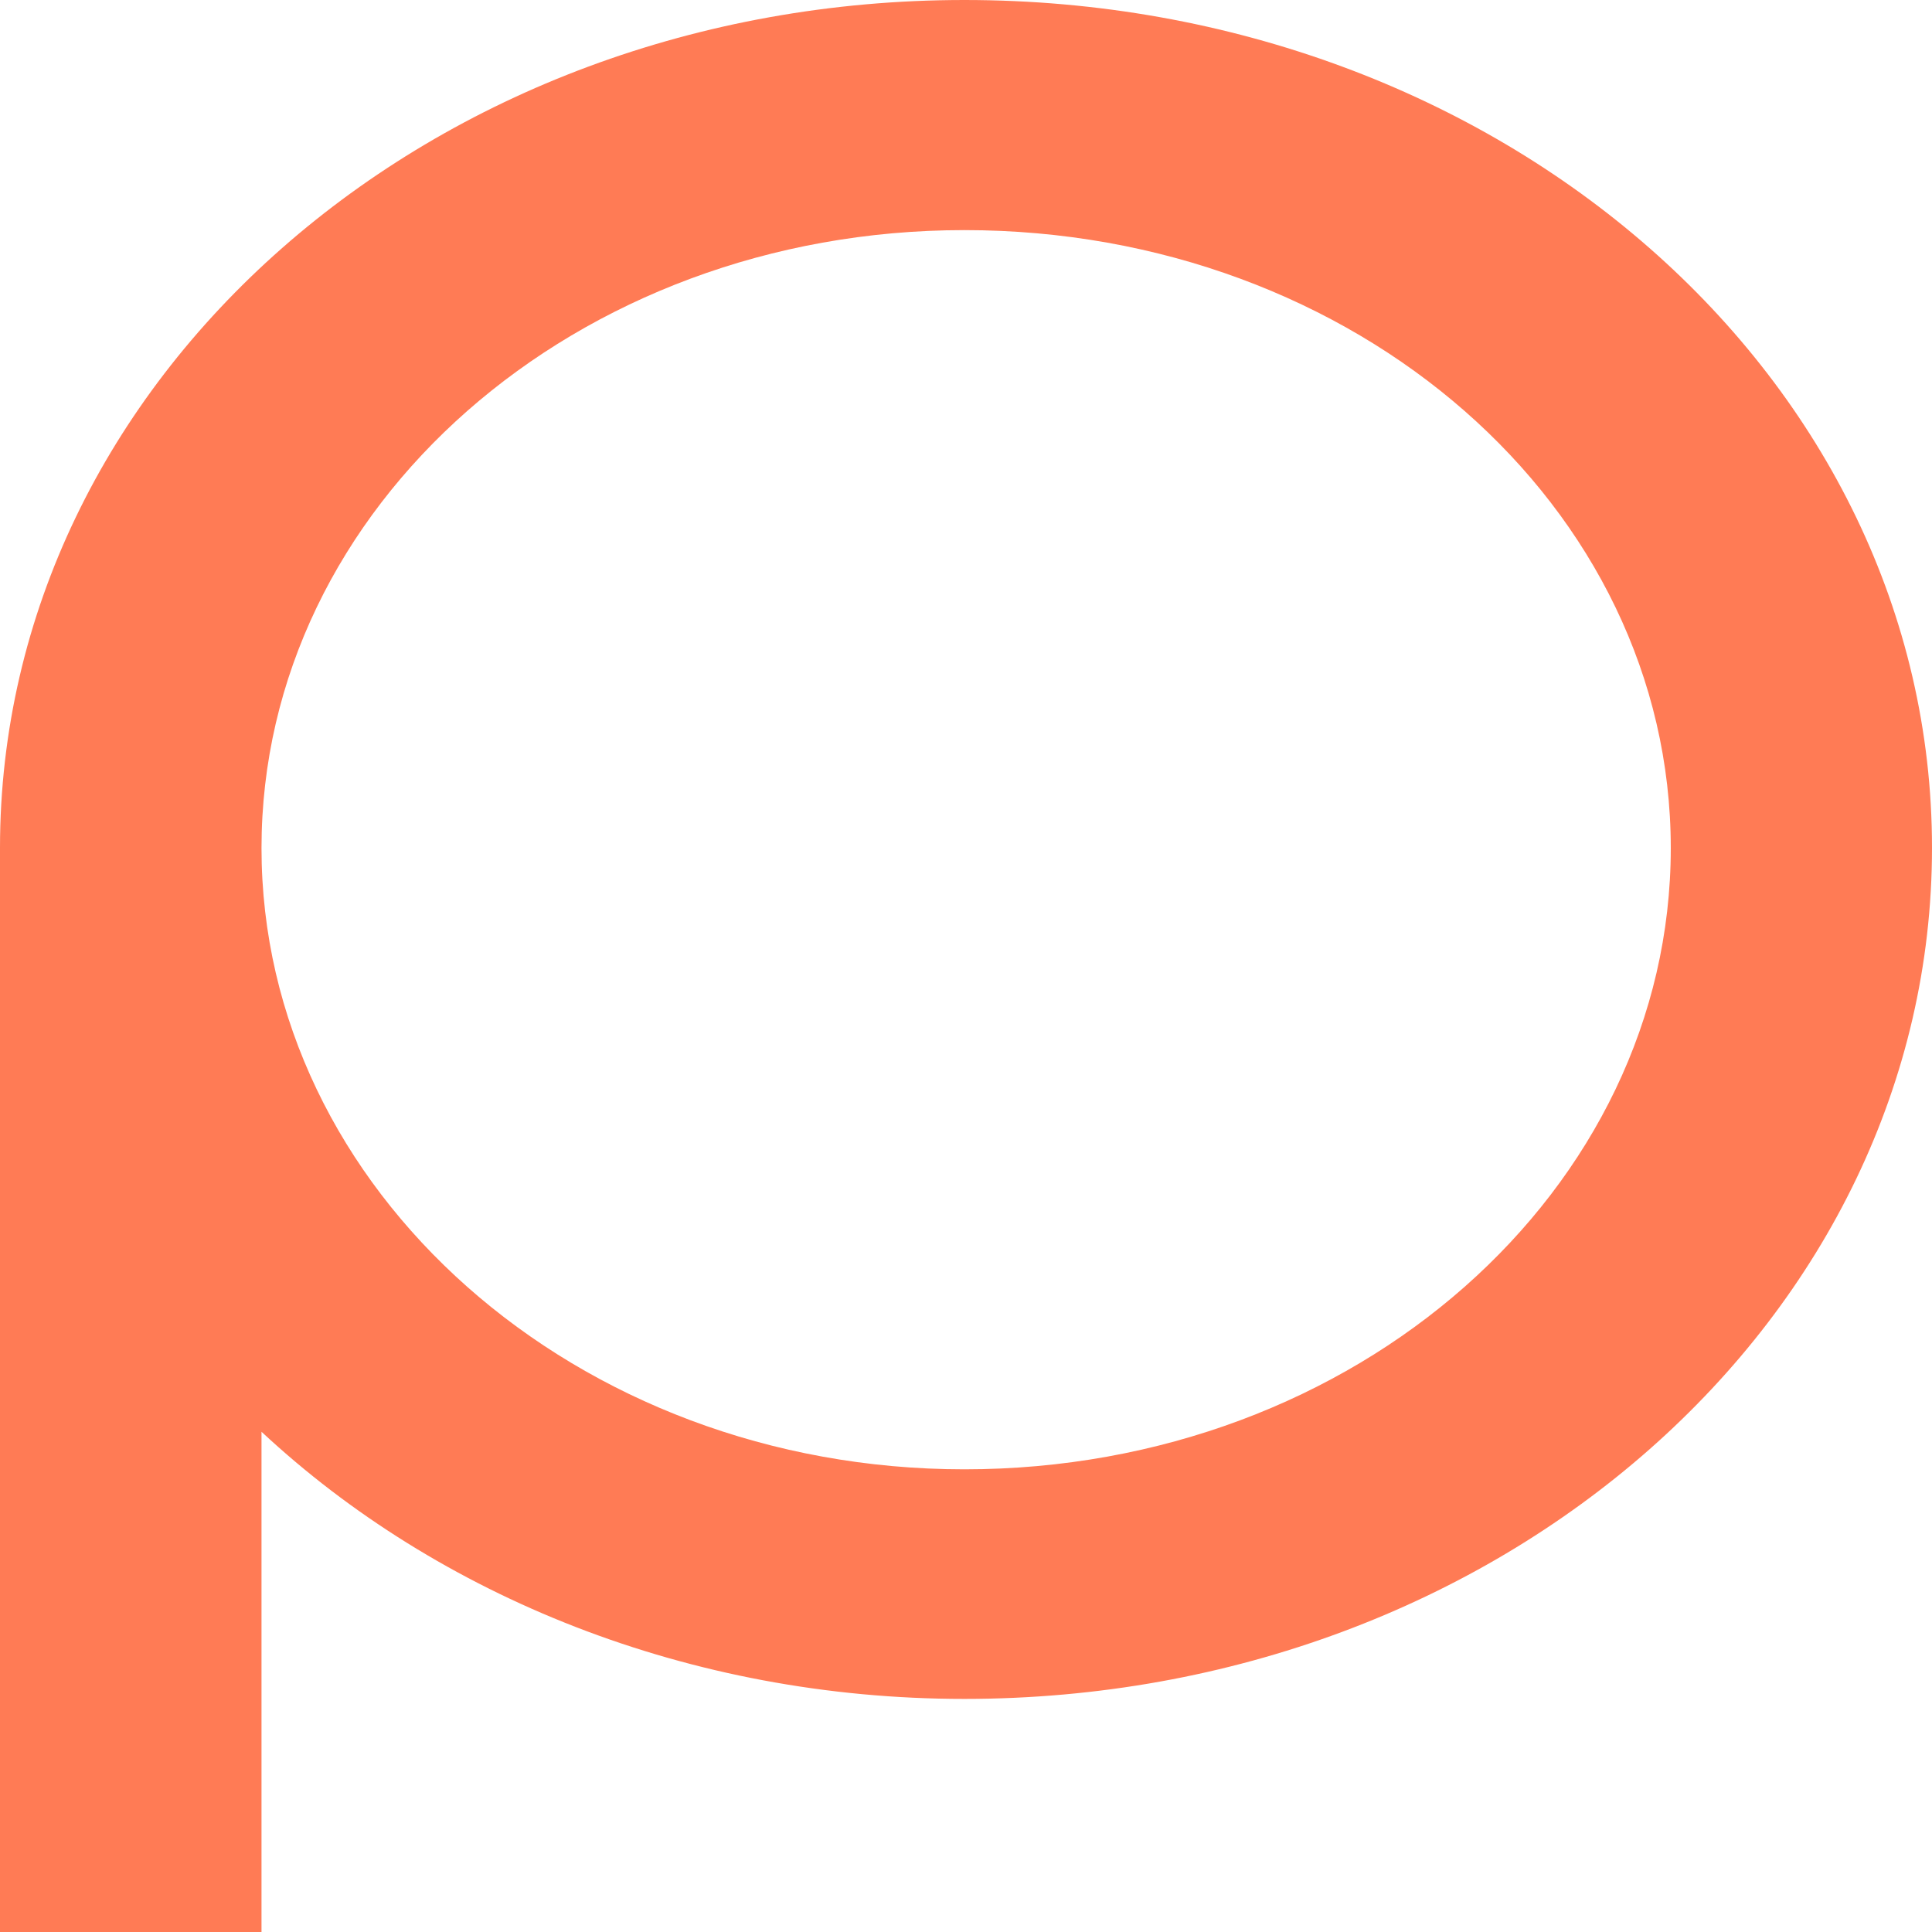<svg width="48" height="48" viewBox="0 0 48 48" fill="none" xmlns="http://www.w3.org/2000/svg">
<path d="M0 48V21.064C0 9.415 10.702 0 23.959 0C37.298 0 48 9.415 48 21.064C48 32.72 37.298 42.209 23.959 42.209C17.116 42.209 10.882 39.659 6.497 35.572V48H0ZM23.959 36.505C33.701 36.505 41.51 29.559 41.51 21.071C41.51 12.582 33.701 5.717 23.959 5.717C14.306 5.717 6.497 12.582 6.497 21.071C6.497 29.559 14.306 36.505 23.959 36.505Z" fill="#FF7B55"/>
</svg>
